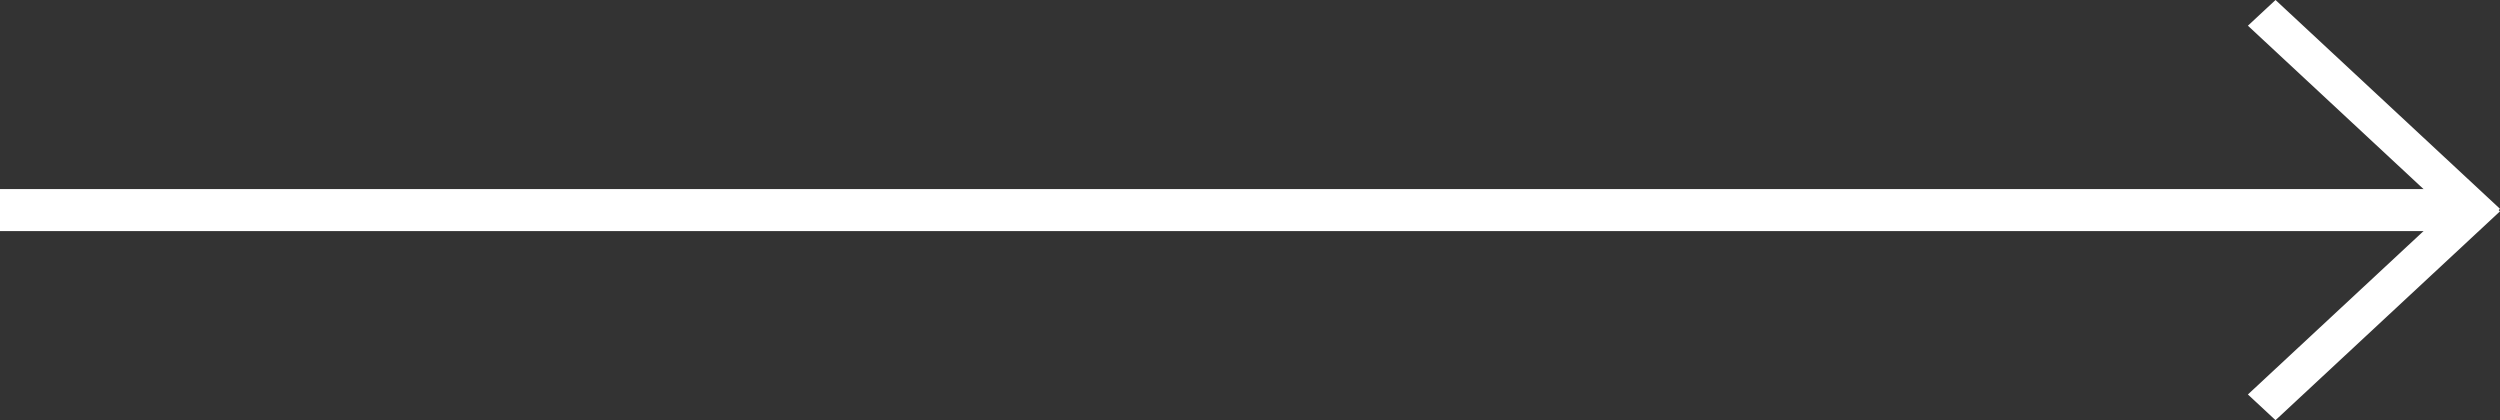<svg width="119" height="20" viewBox="0 0 119 20" fill="none" xmlns="http://www.w3.org/2000/svg">
<rect x="0" y="0" width="119" height="20" fill="#333333" stroke="none"/>
<rect y="9" width="117" height="2" fill="white"/>
<rect width="14.596" height="1.796" transform="matrix(0.732 0.681 -0.732 0.681 108.315 0)" fill="white"/>
<rect width="14.596" height="1.796" transform="matrix(0.732 -0.681 -0.732 -0.681 108.315 20)" fill="white"/>
</svg>
